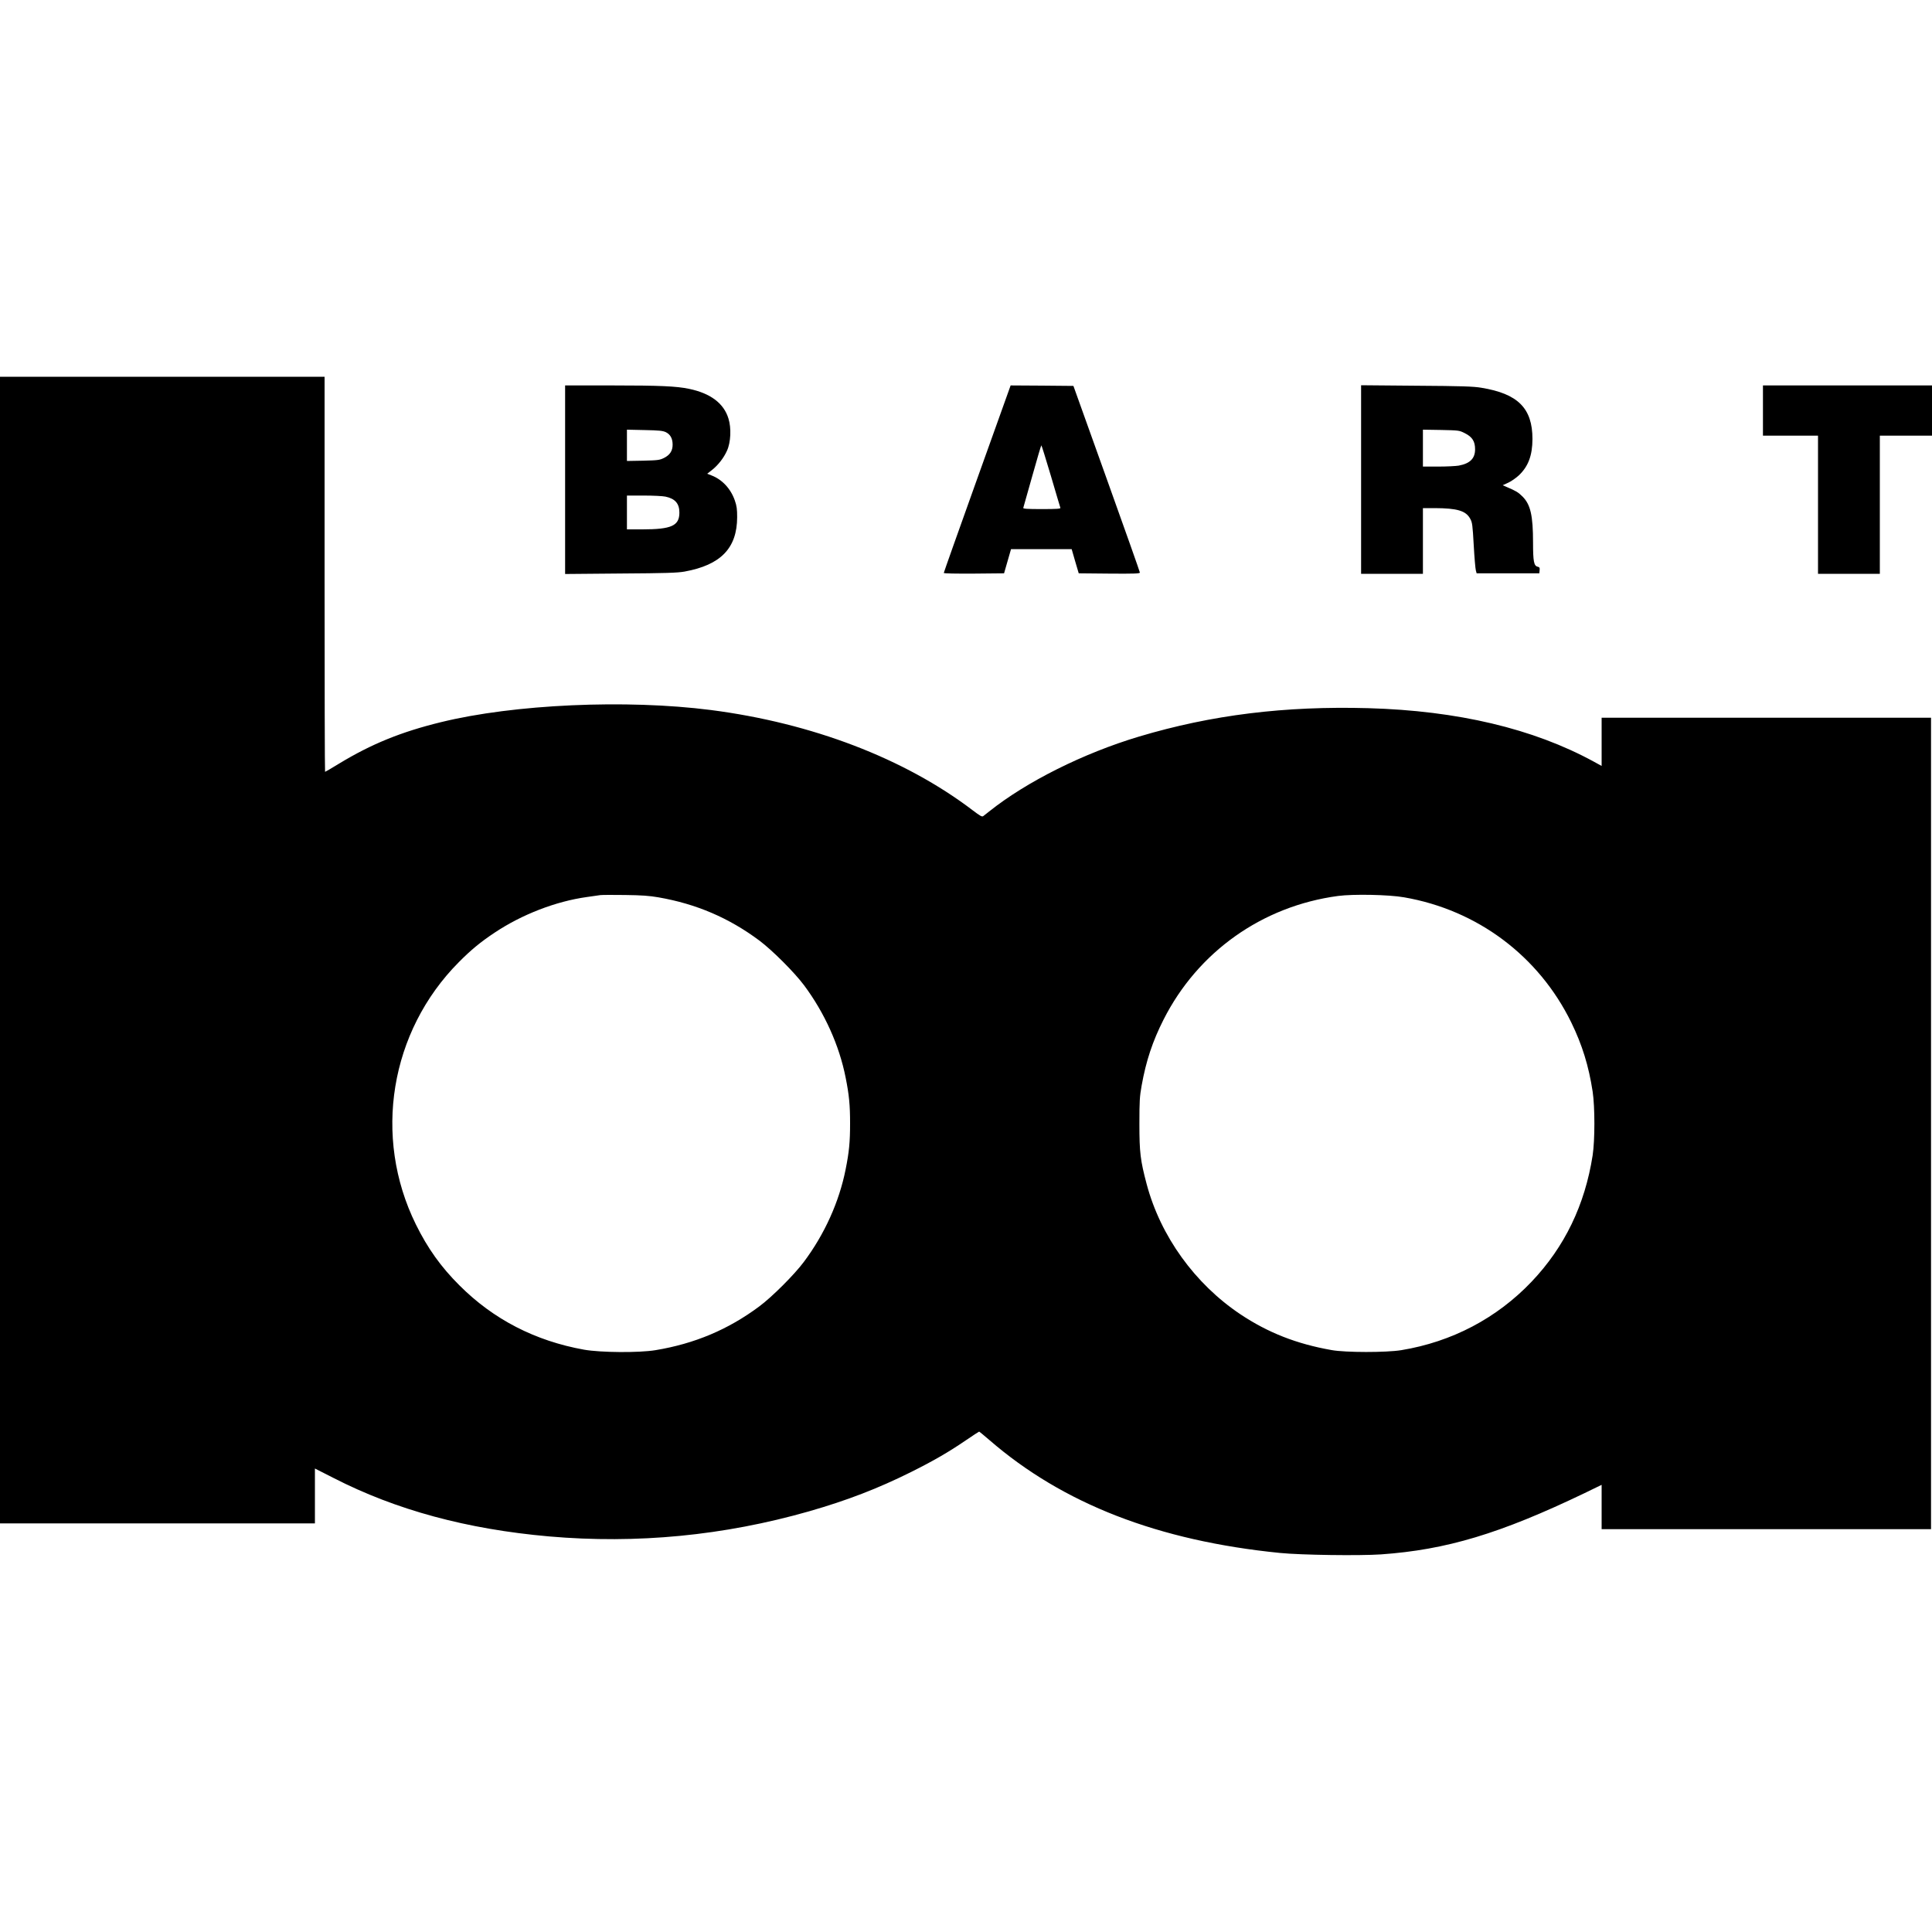 <svg version="1" xmlns="http://www.w3.org/2000/svg" width="2666.667" height="2666.667" viewBox="0 0 2000 2000"><path d="M0 983.5V1577h326v-56.8l19.3 9.8c64.8 33.2 138 53 223.1 60.5 90.9 7.9 180.9-.8 269.2-26 39.6-11.4 71-23.5 105.4-40.6 24-12 39-20.7 57.6-33.4 6.9-4.7 12.7-8.5 13-8.5.3 0 5.1 4 10.7 8.8 76.2 66 174.7 104.2 300.7 116.8 22.1 2.2 82.2 3 104.6 1.5 67.8-4.8 123.1-21.4 210.7-63.4l17.7-8.6v45.9h341V743h-341v49.9l-8.2-4.5c-62.5-34.1-140.9-52.7-233.3-55.3-86.4-2.4-162.2 6.9-237.4 29.4-57.5 17.2-116.5 46.7-155.1 77.5-2.5 1.9-5.2 4.1-6.1 4.8-1.3 1-3.1 0-11-6-70.6-53.7-166.4-90.3-271.1-103.8-87.5-11.2-203.7-6-279.4 12.6-41 10-72 22.6-105.4 42.9-7.6 4.7-14.2 8.5-14.5 8.5-.3 0-.5-92-.5-204.5V390H0v593.5zm681.5-54.6c39.3 6.8 73.1 21.3 104.5 44.7 13.5 10.1 36.3 32.9 46.4 46.4 21.2 28.5 36.4 62.1 43 95.5 3.6 18 4.6 28.4 4.6 47.5s-1 29.5-4.6 47.5c-6.7 33.7-21.8 67.2-43.4 96-9.8 13.1-32.8 36.1-46 45.9-32.1 23.9-66.9 38.6-107.5 45.3-17.2 2.8-56.5 2.5-73.8-.5-50.7-9.1-94-31.4-129.2-66.7-19-18.9-32.9-38.4-45-63-44.7-90.7-26.8-199.8 44.5-271.5 12.6-12.7 22.4-20.8 37-30.5 28.2-18.8 63.2-32.4 95.5-36.9 6.1-.9 12.4-1.7 14-2 1.7-.2 13.1-.3 25.5-.1 17.2.2 25.3.8 34.5 2.4zm772 0c75.9 13.1 139.5 60.8 173.1 129.6 11.3 23.2 18 44.8 22.1 71.5 2.4 16 2.4 50.1 0 66-8 51.4-29 94.8-63.2 130.8-36 37.8-82.5 62.3-135 70.9-15.5 2.5-57.6 2.5-72-.1-36.4-6.4-66-18.1-94.5-37.1-47.1-31.5-82.7-80.9-97-134.8-6.5-24.5-7.5-32.7-7.5-62.2 0-23.8.3-28.5 2.3-39.6 4.6-25.8 11.4-46.1 22.7-68.4 35.5-70.2 102.2-117.5 180.6-128 15.6-2.1 52.8-1.4 68.4 1.4z"/><path d="M585 496.6v97.6l57.3-.5c47.3-.3 58.8-.7 66.3-2 37.5-6.8 54.4-24.2 54.5-56.3 0-8.3-.4-11.5-2.4-17.3-4.3-12.3-13.2-21.8-24.3-26l-4.3-1.7 5-3.9c6.3-5 12.1-12.4 15.5-20 3.9-8.5 4.6-23.4 1.5-33.2-4.8-15.8-18.6-26.2-40.9-30.8-12.9-2.7-30-3.5-79.4-3.5H585v97.6zm104.3-49.2c4.6 2.3 6.9 6.4 7 12.6.1 6.5-2.7 10.9-8.8 14-4.6 2.3-6.3 2.5-21.7 2.9l-16.8.3v-32.4l18.3.4c15.1.3 18.8.7 22 2.2zm-.4 66.7c10 2.1 14.4 7.2 14.4 16.5 0 13.7-8.2 17.4-38.5 17.4H649v-35h17.5c9.5 0 19.7.5 22.4 1.1zM1044.7 403.2c-.8 2.4-16.4 45.9-34.6 96.6-18.2 50.8-33.1 92.8-33.1 93.3 0 .6 12.8.8 31.2.7l31.2-.3 3.6-12.5 3.6-12.5h62.8l3.6 12.5 3.7 12.5 31.6.3c25.5.2 31.7 0 31.7-1.1 0-.7-15.5-44.5-34.4-97.2l-34.4-96-32.5-.3-32.5-.2-1.5 4.2zm43.2 89.5c5.1 17.5 9.6 32.4 9.8 33 .4 1-3.8 1.3-19.2 1.3-15.4 0-19.6-.3-19.2-1.3.2-.6 4.4-15.5 9.3-32.9 4.9-17.5 9.1-31.8 9.4-31.8.3 0 4.7 14.3 9.9 31.7zM1409 496.4V594h64v-68h12.3c23.1.1 32.1 2.7 36.6 10.9 2.2 3.9 2.5 6.3 3.7 27.5.7 12.7 1.7 24.4 2.2 26.1l.8 3h64.9l.3-3.1c.3-2.7-.1-3.3-2.2-3.8-3.7-.9-4.6-5.6-4.6-24.8 0-28.1-2.6-39.5-10.9-47.8-4.4-4.4-6.8-5.8-16.2-9.8l-4.3-1.9 5.7-2.6c3.1-1.4 8.1-4.9 11-7.6 9.8-9.3 14-20.6 14.1-37.6 0-31.9-15-46.9-52.9-53.1-8.1-1.4-20.6-1.8-67.2-2.1l-57.3-.5v97.6zm107.5-47.9c7.6 3.8 10.5 8.4 10.5 16.6 0 9.5-5.2 14.7-16.9 16.9-3 .5-12.5 1-21.2 1H1473v-38.2l18.8.3c18.5.4 18.8.4 24.7 3.4zM1825 425v26h57v143h64V451h54v-52h-175v26z"/></svg>